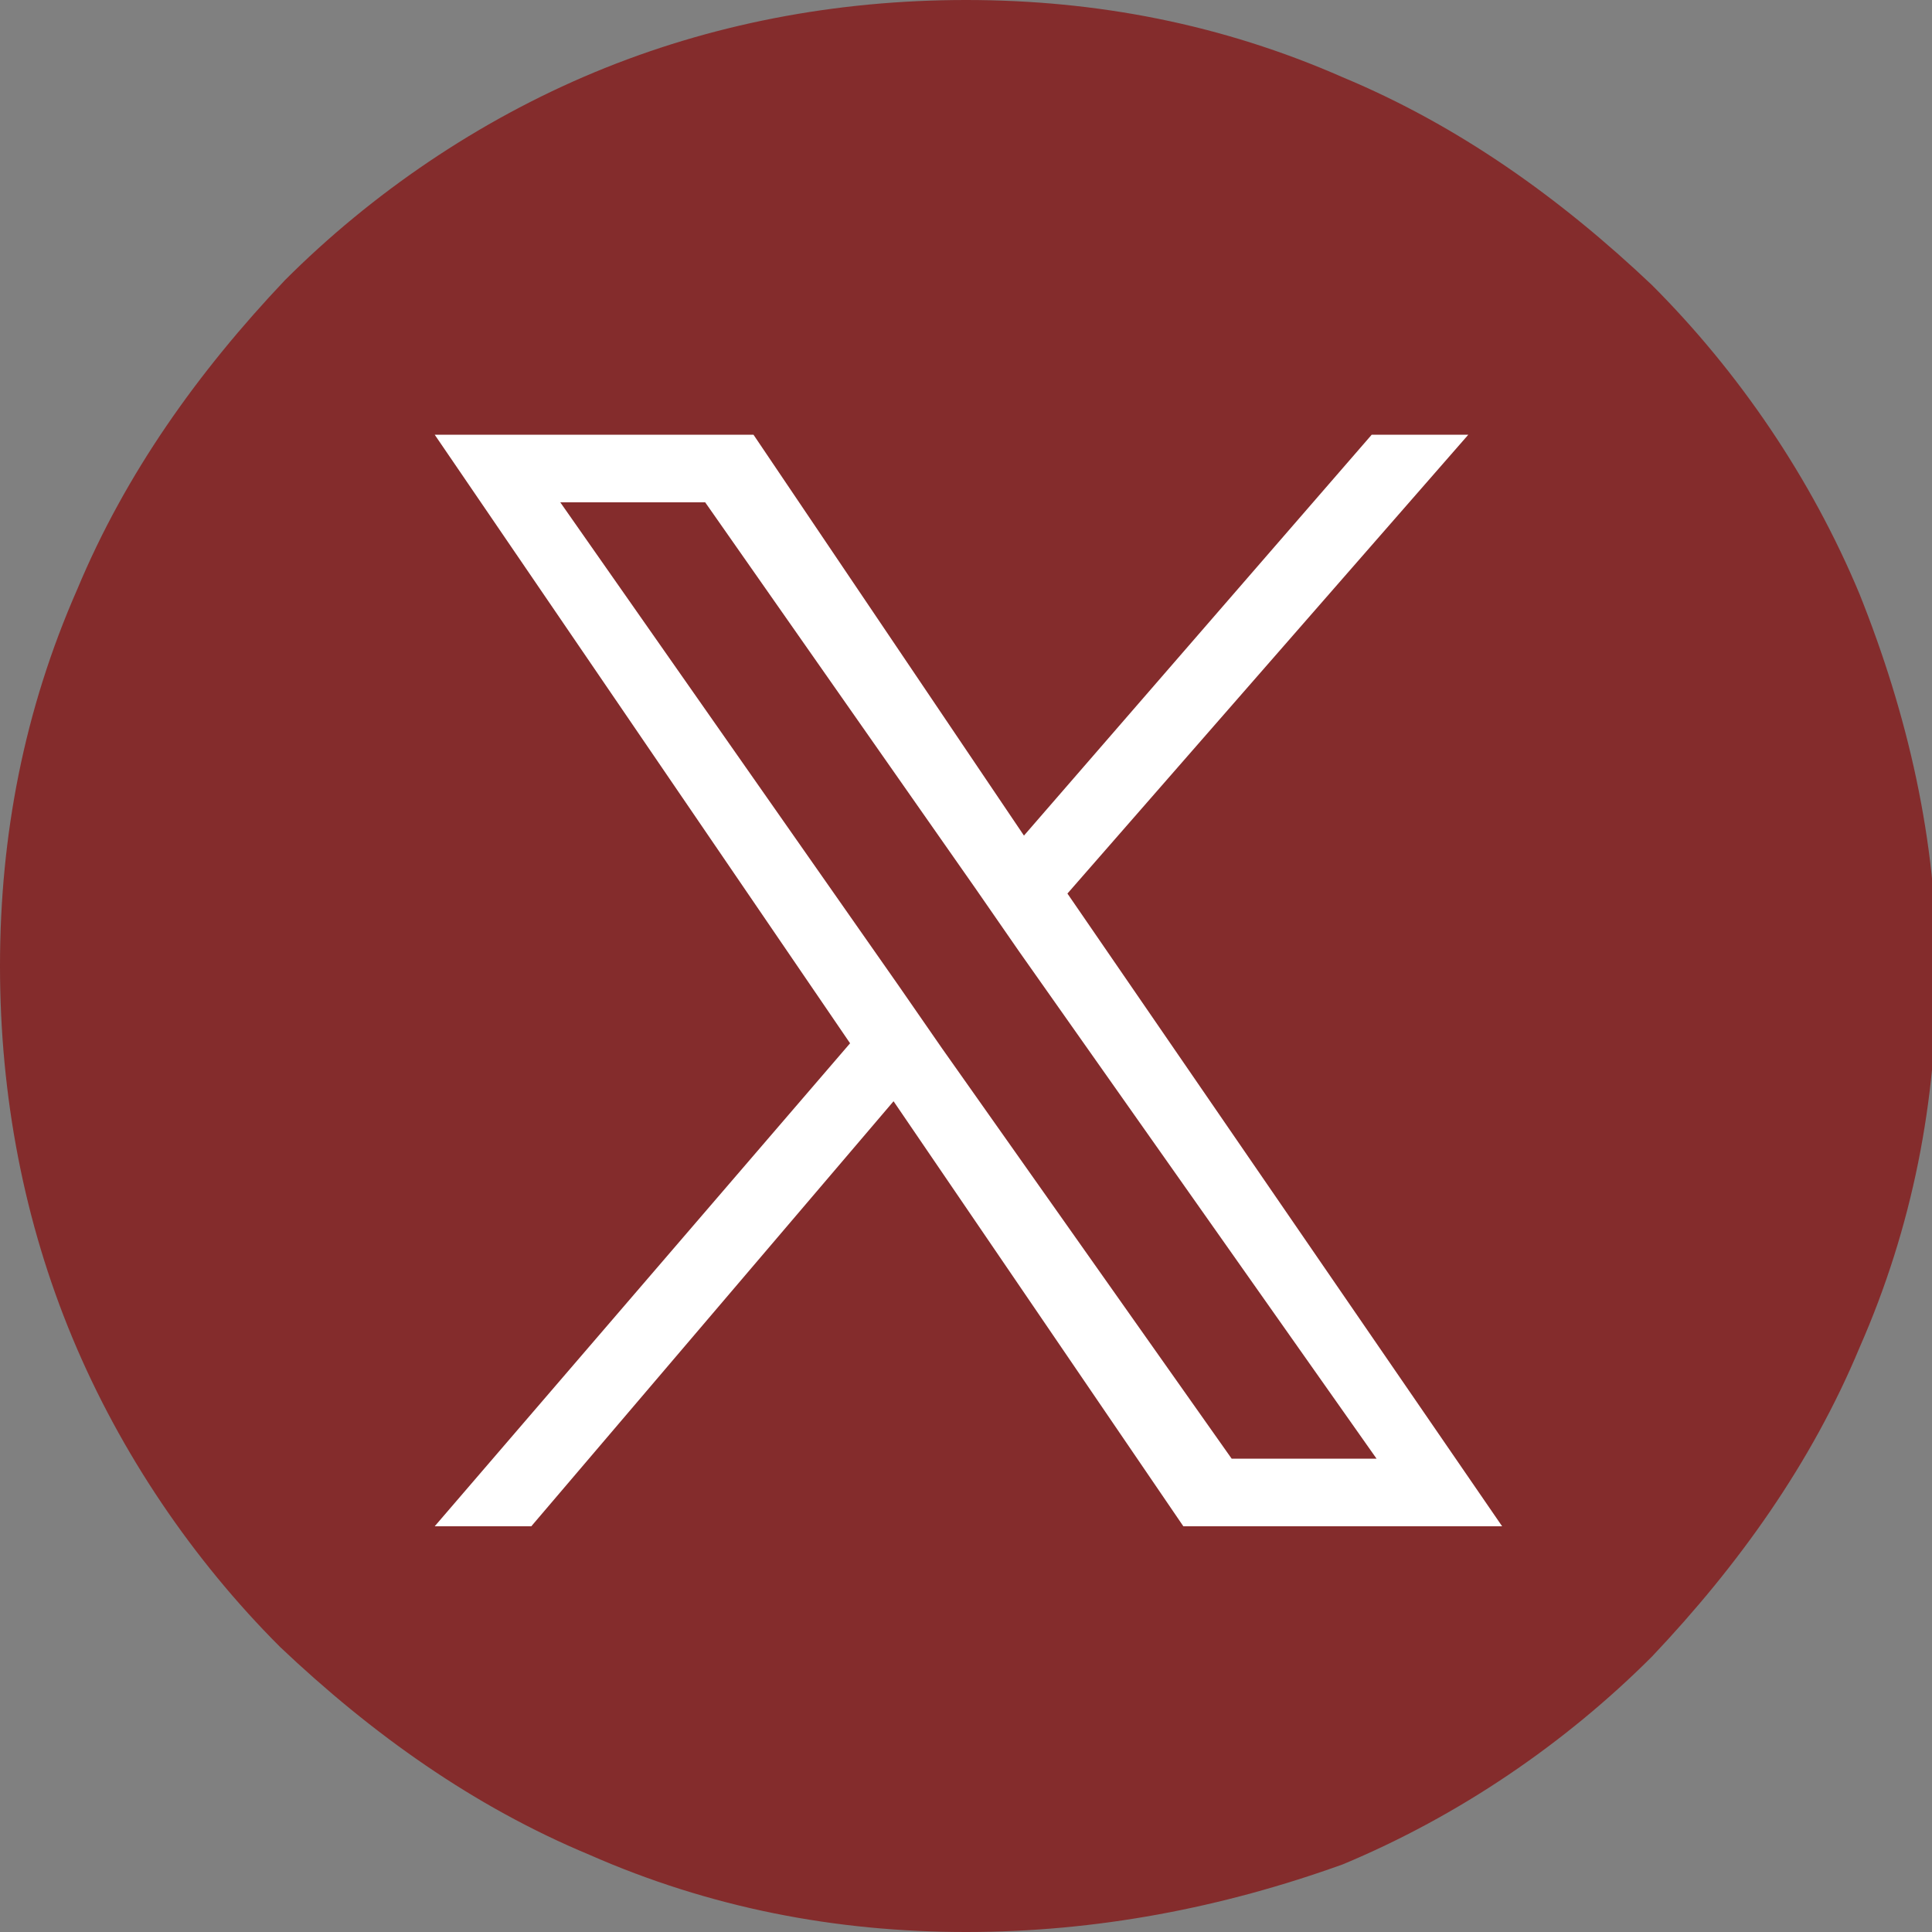 <?xml version="1.0" encoding="utf-8" ?><svg enable-background="new 0 0 40 40" viewBox="0 0 40 40" xmlns="http://www.w3.org/2000/svg"><rect x="0" y="0" width="40" height="40" fill="#808080" stroke="none"/><path d="m8.4 5.8h23.6v27.6h-23.6z" fill="#fff"/><path d="m20 40c-2.7 0-5.3-.5-7.8-1.6-2.4-1-4.5-2.5-6.4-4.3-1.8-1.8-3.3-4-4.3-6.4-1-2.4-1.5-5-1.5-7.7s.5-5.3 1.6-7.8c1-2.4 2.5-4.5 4.3-6.4 1.8-1.8 4-3.3 6.4-4.3 2.4-1 5-1.5 7.7-1.5s5.3.5 7.8 1.6c2.4 1 4.5 2.5 6.4 4.3 1.8 1.8 3.3 4 4.3 6.4 1 2.5 1.6 5.1 1.6 7.8s-.5 5.3-1.6 7.8c-1 2.4-2.5 4.5-4.3 6.4-1.8 1.8-4 3.3-6.4 4.3-2.5.9-5.1 1.4-7.8 1.4zm-1.5-17.2 6 8.8h6.6l-9-13.1 8.3-9.5h-2l-7.2 8.3-5.6-8.3h-6.6l8.6 12.6-8.6 10h2zm10 7.4h-3l-6-8.5-.9-1.3-7-10h3l5.6 8 .9 1.3z" fill="#842c2c"/></svg>